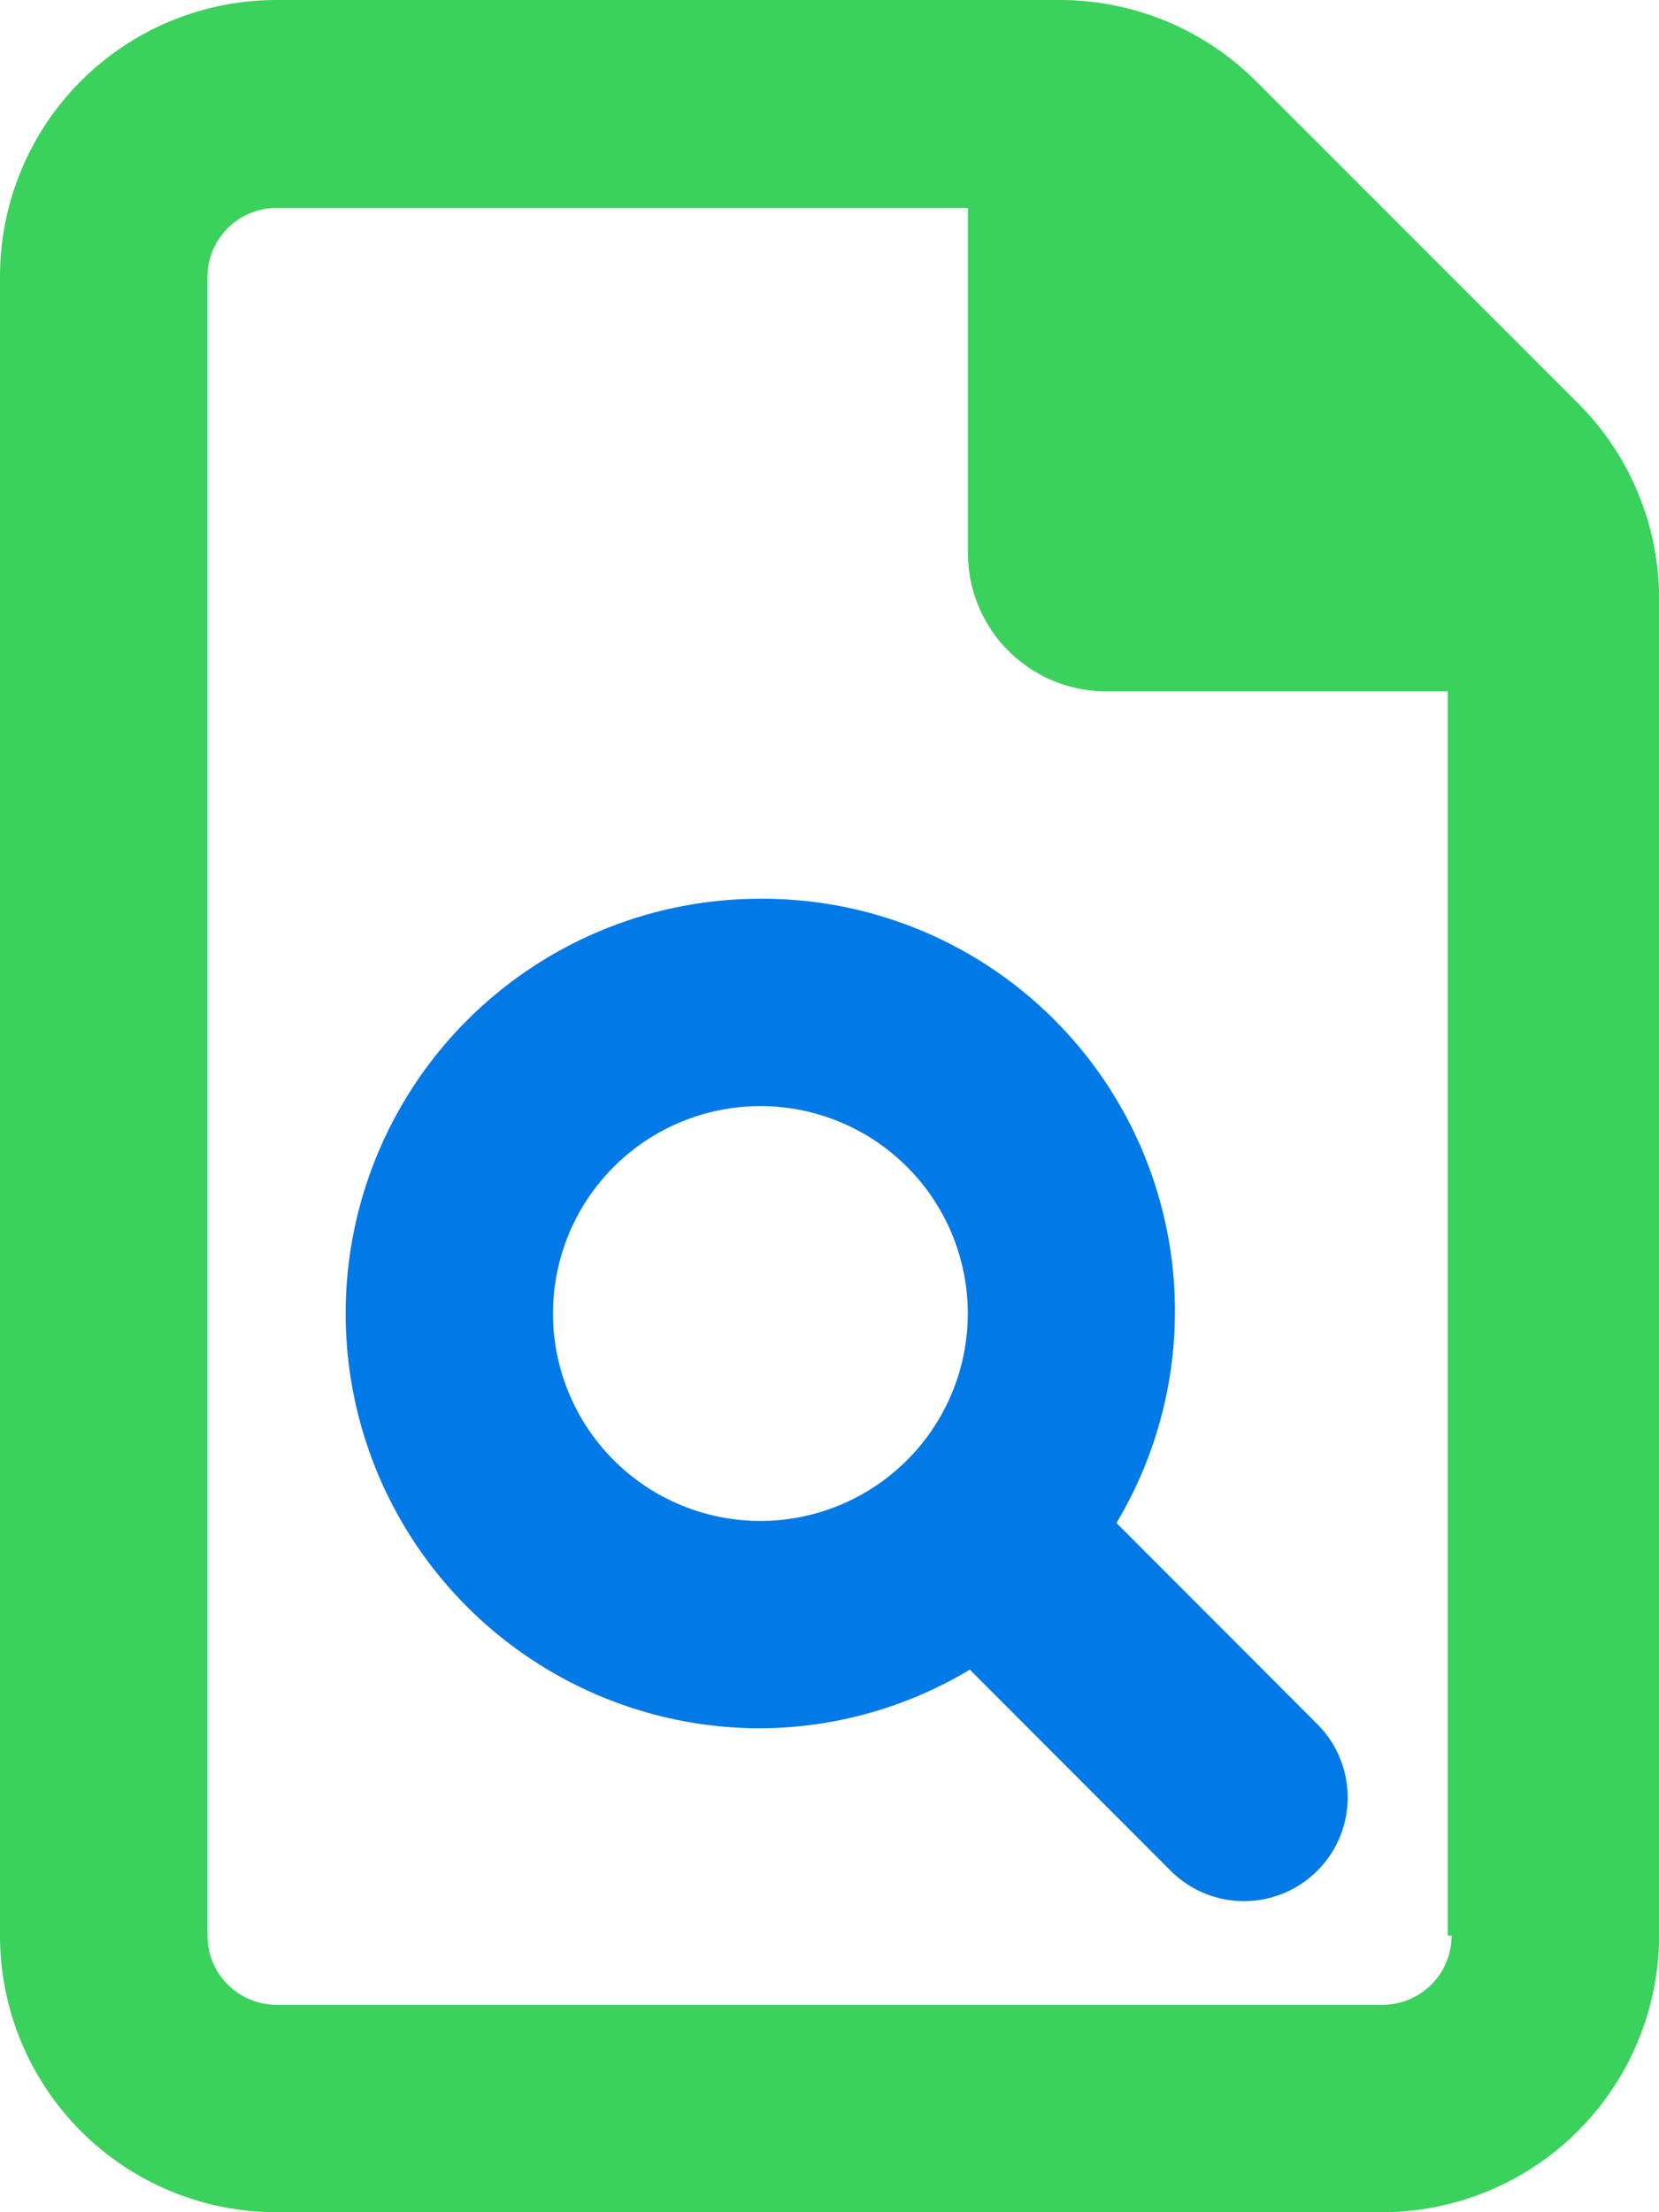 <svg xmlns="http://www.w3.org/2000/svg" width="28.557" height="38.076" viewBox="0 0 28.557 38.076">
  <g id="current-indexing" transform="translate(-729 -1453)">
    <path id="file-magnifying-glass" d="M27.166,6.944l-5.55-5.551A4.781,4.781,0,0,0,18.25,0H4.759A4.759,4.759,0,0,0,0,4.759V33.316A4.76,4.76,0,0,0,4.76,38.076H23.8a4.773,4.773,0,0,0,4.759-4.759V10.307A4.763,4.763,0,0,0,27.166,6.944ZM24.987,33.316a1.19,1.19,0,0,1-1.19,1.19H4.761a1.19,1.19,0,0,1-1.19-1.19V4.769a1.19,1.19,0,0,1,1.19-1.19h11.9v5.94a2.38,2.38,0,0,0,2.38,2.38H24.92V33.316Z" transform="translate(729 1453)" fill="#3ad15c"/>
    <path id="file-magnifying-glass-2" data-name="file-magnifying-glass" d="M12.238,13.256a7.139,7.139,0,1,0,0,14.278,7.066,7.066,0,0,0,3.605-1.01L19.3,29.986a1.785,1.785,0,0,0,2.524,0,1.784,1.784,0,0,0,0-2.524L18.367,24a7.1,7.1,0,0,0-6.129-10.744Zm0,10.709a3.57,3.57,0,1,1,3.57-3.57A3.571,3.571,0,0,1,12.238,23.965Z" transform="translate(729.851 1455.213)" fill="#0179e6"/>
  </g>
</svg>
